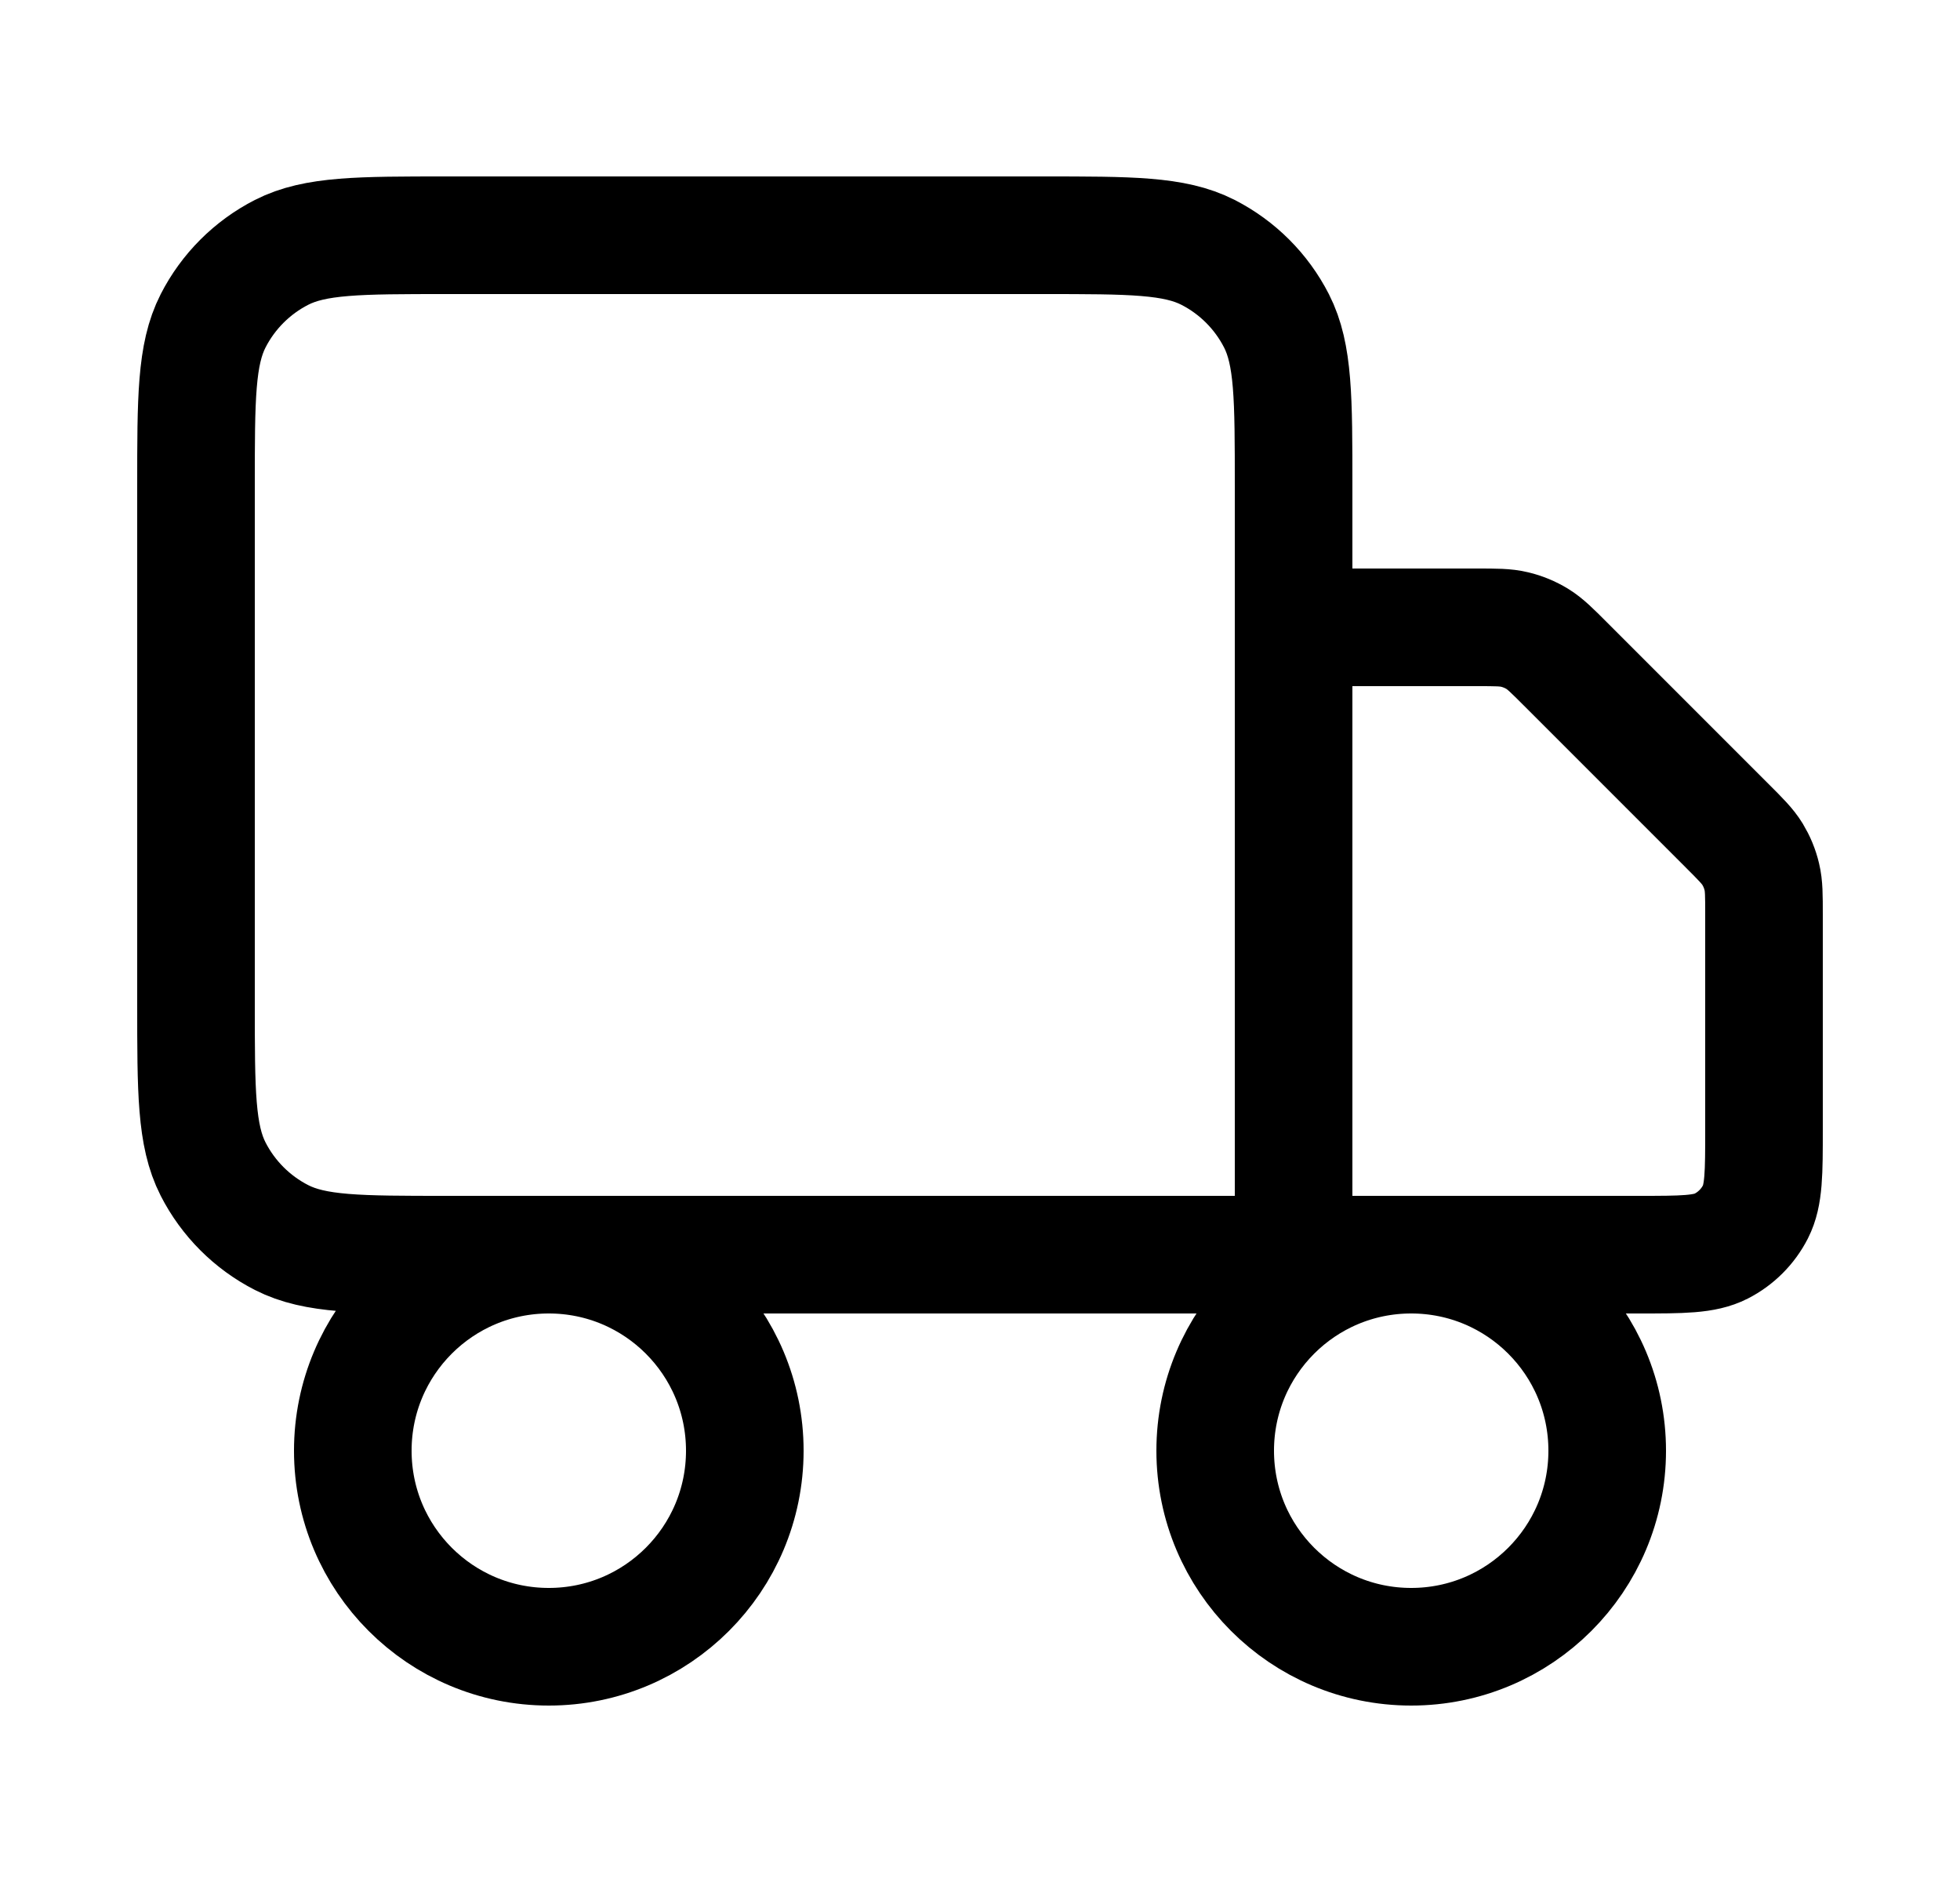 <svg width="25" height="24" viewBox="0 0 25 24" fill="none" xmlns="http://www.w3.org/2000/svg">
<path d="M16.5 16V6.2C16.5 5.08 16.5 4.52 16.282 4.092C16.09 3.716 15.784 3.41 15.408 3.218C14.98 3 14.42 3 13.3 3H5.7C4.58 3 4.02 3 3.592 3.218C3.216 3.41 2.91 3.716 2.718 4.092C2.5 4.52 2.5 5.08 2.5 6.2V12.8C2.5 13.92 2.5 14.48 2.718 14.908C2.91 15.284 3.216 15.59 3.592 15.782C4.02 16 4.58 16 5.7 16H16.5ZM16.5 16H20.9C21.46 16 21.74 16 21.954 15.891C22.142 15.795 22.295 15.642 22.391 15.454C22.5 15.24 22.5 14.96 22.5 14.4V11.663C22.5 11.418 22.5 11.296 22.472 11.181C22.448 11.079 22.407 10.981 22.353 10.892C22.291 10.791 22.204 10.704 22.031 10.531L19.969 8.469C19.796 8.296 19.709 8.209 19.608 8.147C19.519 8.093 19.421 8.052 19.319 8.028C19.204 8 19.082 8 18.837 8H16.5M9.5 18.5C9.5 19.881 8.381 21 7 21C5.619 21 4.5 19.881 4.5 18.5C4.5 17.119 5.619 16 7 16C8.381 16 9.5 17.119 9.5 18.5ZM20.5 18.5C20.5 19.881 19.381 21 18 21C16.619 21 15.5 19.881 15.5 18.5C15.5 17.119 16.619 16 18 16C19.381 16 20.5 17.119 20.5 18.5Z" stroke="black" stroke-width="1.5" stroke-linecap="round" stroke-linejoin="round"/>
</svg>
